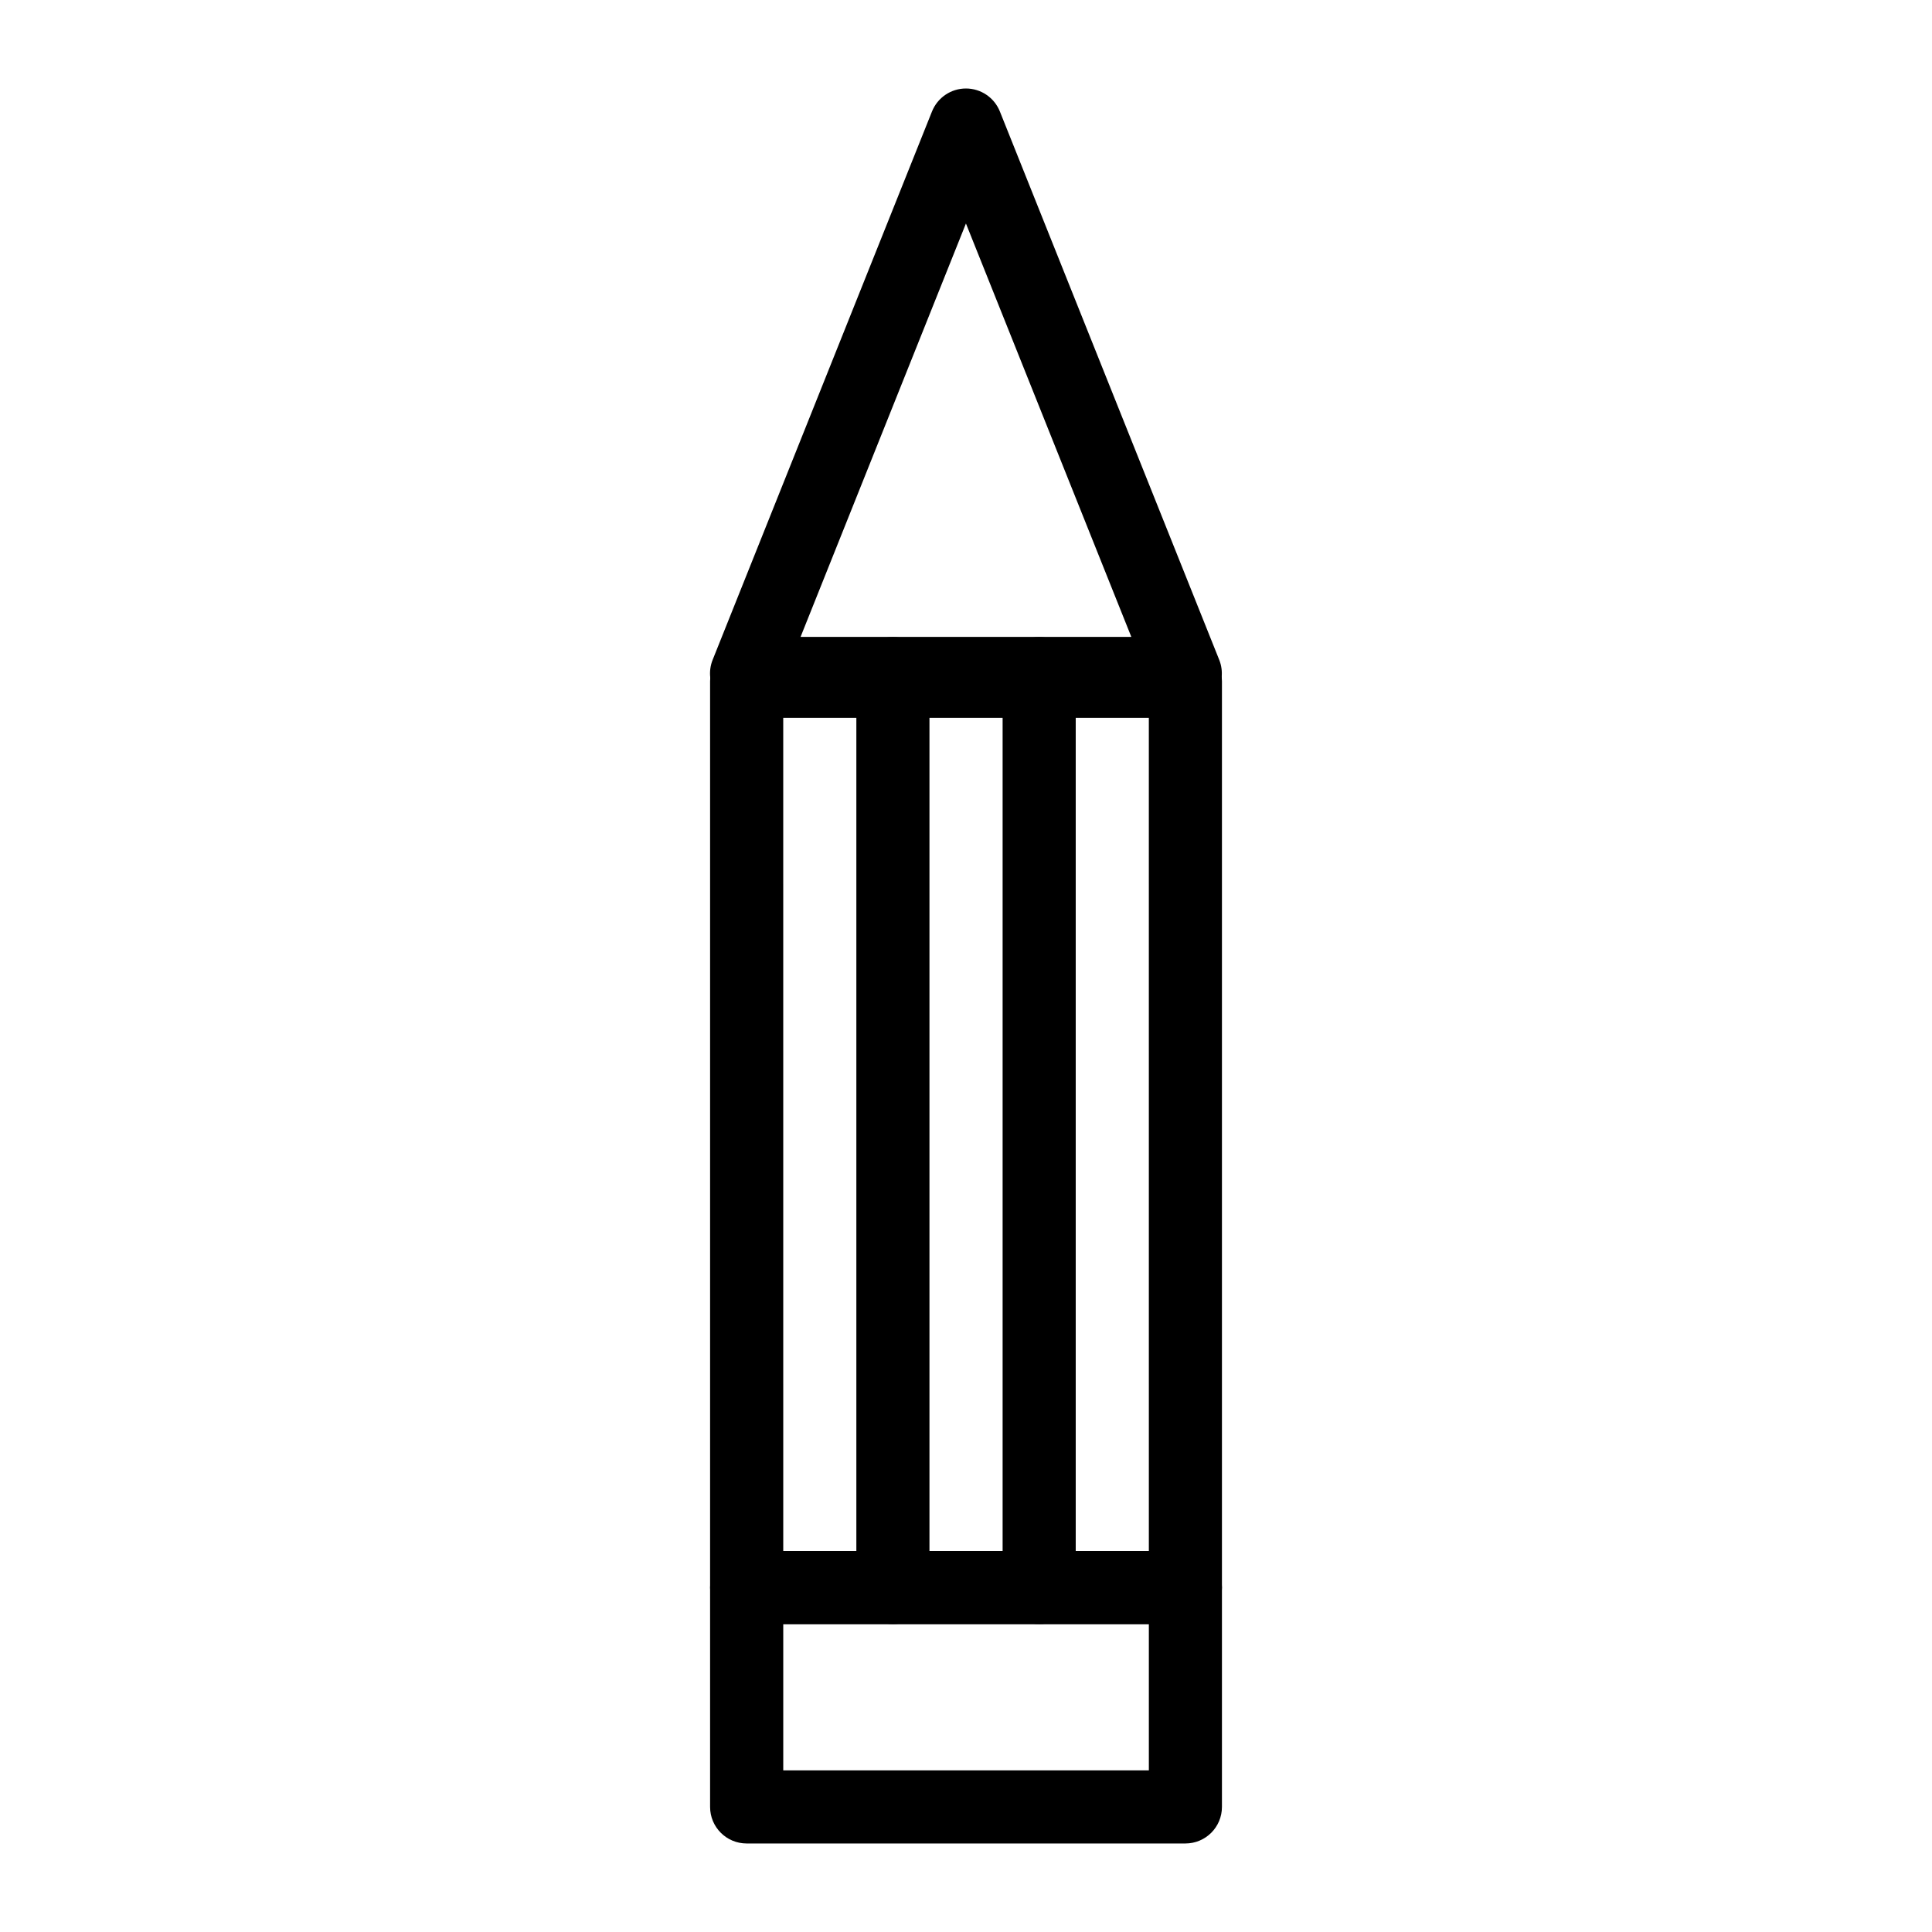 <?xml version="1.0" encoding="UTF-8"?>
<!-- Uploaded to: SVG Repo, www.svgrepo.com, Generator: SVG Repo Mixer Tools -->
<svg fill="#000000" width="800px" height="800px" version="1.1" viewBox="144 144 512 512" xmlns="http://www.w3.org/2000/svg">
 <g>
  <path d="m458.14 632.54h-116.27c-5.356 0-9.688-4.332-9.688-9.688v-58.133c0-5.356 4.332-9.688 9.688-9.688h116.27c5.356 0 9.688 4.332 9.688 9.688v58.133c0 5.356-4.332 9.688-9.688 9.688zm-106.57-19.375h96.887v-38.754h-96.887z"/>
  <path d="m458.14 574.41h-116.27c-5.356 0-9.688-4.332-9.688-9.688v-240.18c0-5.356 4.332-9.688 9.688-9.688h116.27c5.356 0 9.688 4.332 9.688 9.688v240.18c0 5.352-4.332 9.688-9.688 9.688zm-106.57-19.379h96.887l-0.004-220.8h-96.887z"/>
  <path d="m458.12 332.16h-116.27c-3.219 0-6.215-1.598-8.023-4.258-1.797-2.66-2.168-6.047-0.973-9.027l58.133-145.33c1.477-3.68 5.035-6.094 8.996-6.094 3.965 0 7.523 2.414 8.996 6.094l58.133 145.33c1.191 2.981 0.824 6.367-0.973 9.027-1.809 2.66-4.809 4.258-8.023 4.258zm-101.96-19.379h87.652l-43.828-109.55z"/>
  <path d="m419.39 574.41c-5.356 0-9.688-4.332-9.688-9.688v-242.21c0-5.356 4.332-9.688 9.688-9.688s9.688 4.332 9.688 9.688v242.21c0 5.352-4.332 9.688-9.688 9.688z"/>
  <path d="m380.63 574.41c-5.356 0-9.688-4.332-9.688-9.688v-242.21c0-5.356 4.332-9.688 9.688-9.688 5.356 0 9.688 4.332 9.688 9.688v242.21c0.004 5.352-4.332 9.688-9.688 9.688z"/>
 </g>
</svg>